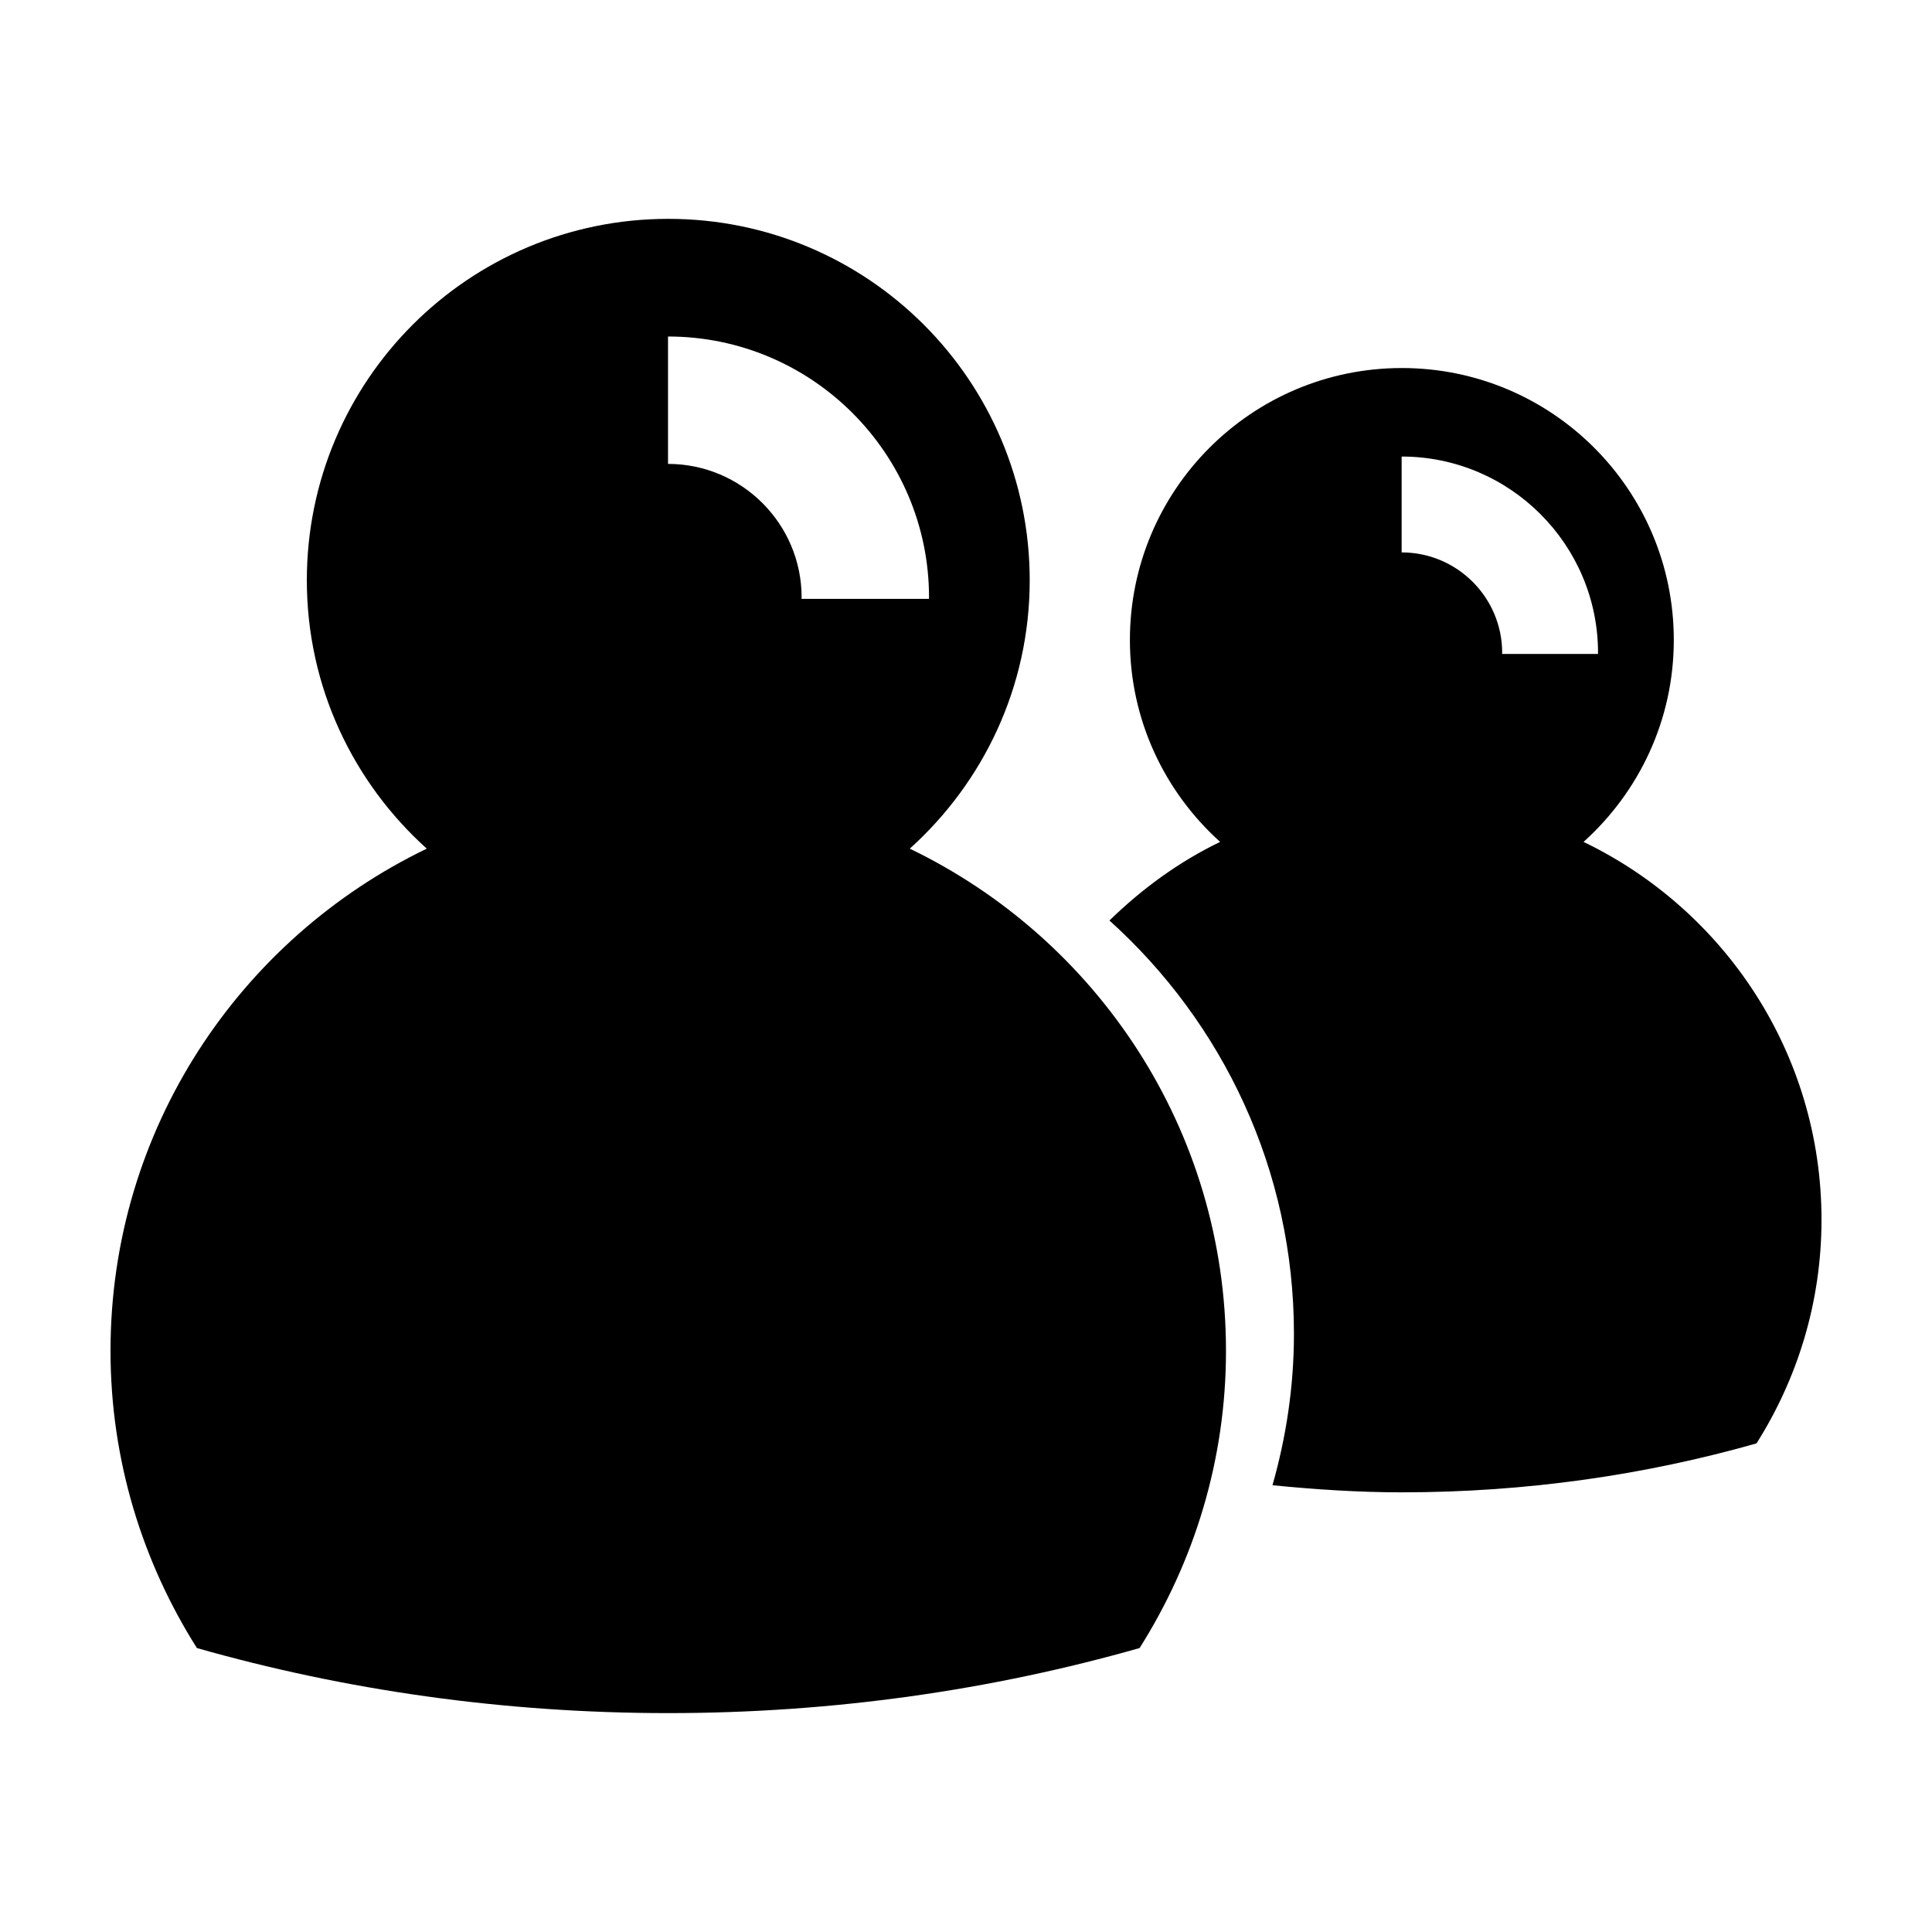 <?xml version="1.0" encoding="UTF-8"?>
<!-- Uploaded to: SVG Repo, www.svgrepo.com, Generator: SVG Repo Mixer Tools -->
<svg fill="#000000" width="800px" height="800px" version="1.1" viewBox="144 144 512 512" xmlns="http://www.w3.org/2000/svg">
 <g>
  <path d="m385.1 368.9c19.469-17.531 31.785-42.855 31.785-71.117 0-52.898-42.883-95.785-95.785-95.785-52.898 0-95.785 42.883-95.785 95.785 0 28.266 12.312 53.586 31.785 71.117-49.543 23.875-83.812 74.41-83.812 133.08 0 28.996 8.469 55.953 22.895 78.77 39.109 11.125 81.125 17.242 124.91 17.242 43.793 0 85.805-6.117 124.91-17.242 14.426-22.824 22.895-49.781 22.895-78.77-0.004-58.672-34.273-109.21-83.805-133.08zm-64.07-101.96v-33.762c38.148 0 69.172 31.023 69.172 69.156 0 0.121-0.016 0.242-0.02 0.367h-33.781c0-0.125 0.039-0.242 0.039-0.367-0.004-19.516-15.883-35.395-35.41-35.395z"/>
  <path d="m563.66 367.11c14.652-13.195 23.914-32.242 23.914-53.508 0-39.805-32.27-72.07-72.07-72.07s-72.07 32.27-72.07 72.07c0 21.266 9.266 40.32 23.914 53.508-10.949 5.273-20.73 12.449-29.336 20.832 29.965 27.004 48.895 66 48.895 109.53 0 13.941-2.055 27.367-5.691 40.133 11.266 1.109 22.656 1.879 34.289 1.879 32.949 0 64.562-4.606 93.992-12.973 10.848-17.168 17.219-37.449 17.219-59.266 0-44.145-25.781-82.172-63.055-100.13zm-48.211-76.719v-25.402c28.703 0 52.047 23.34 52.047 52.039 0 0.09-0.012 0.18-0.016 0.277h-25.418c0-0.098 0.031-0.18 0.031-0.277 0.004-14.691-11.945-26.637-26.645-26.637z"/>
 </g>
</svg>